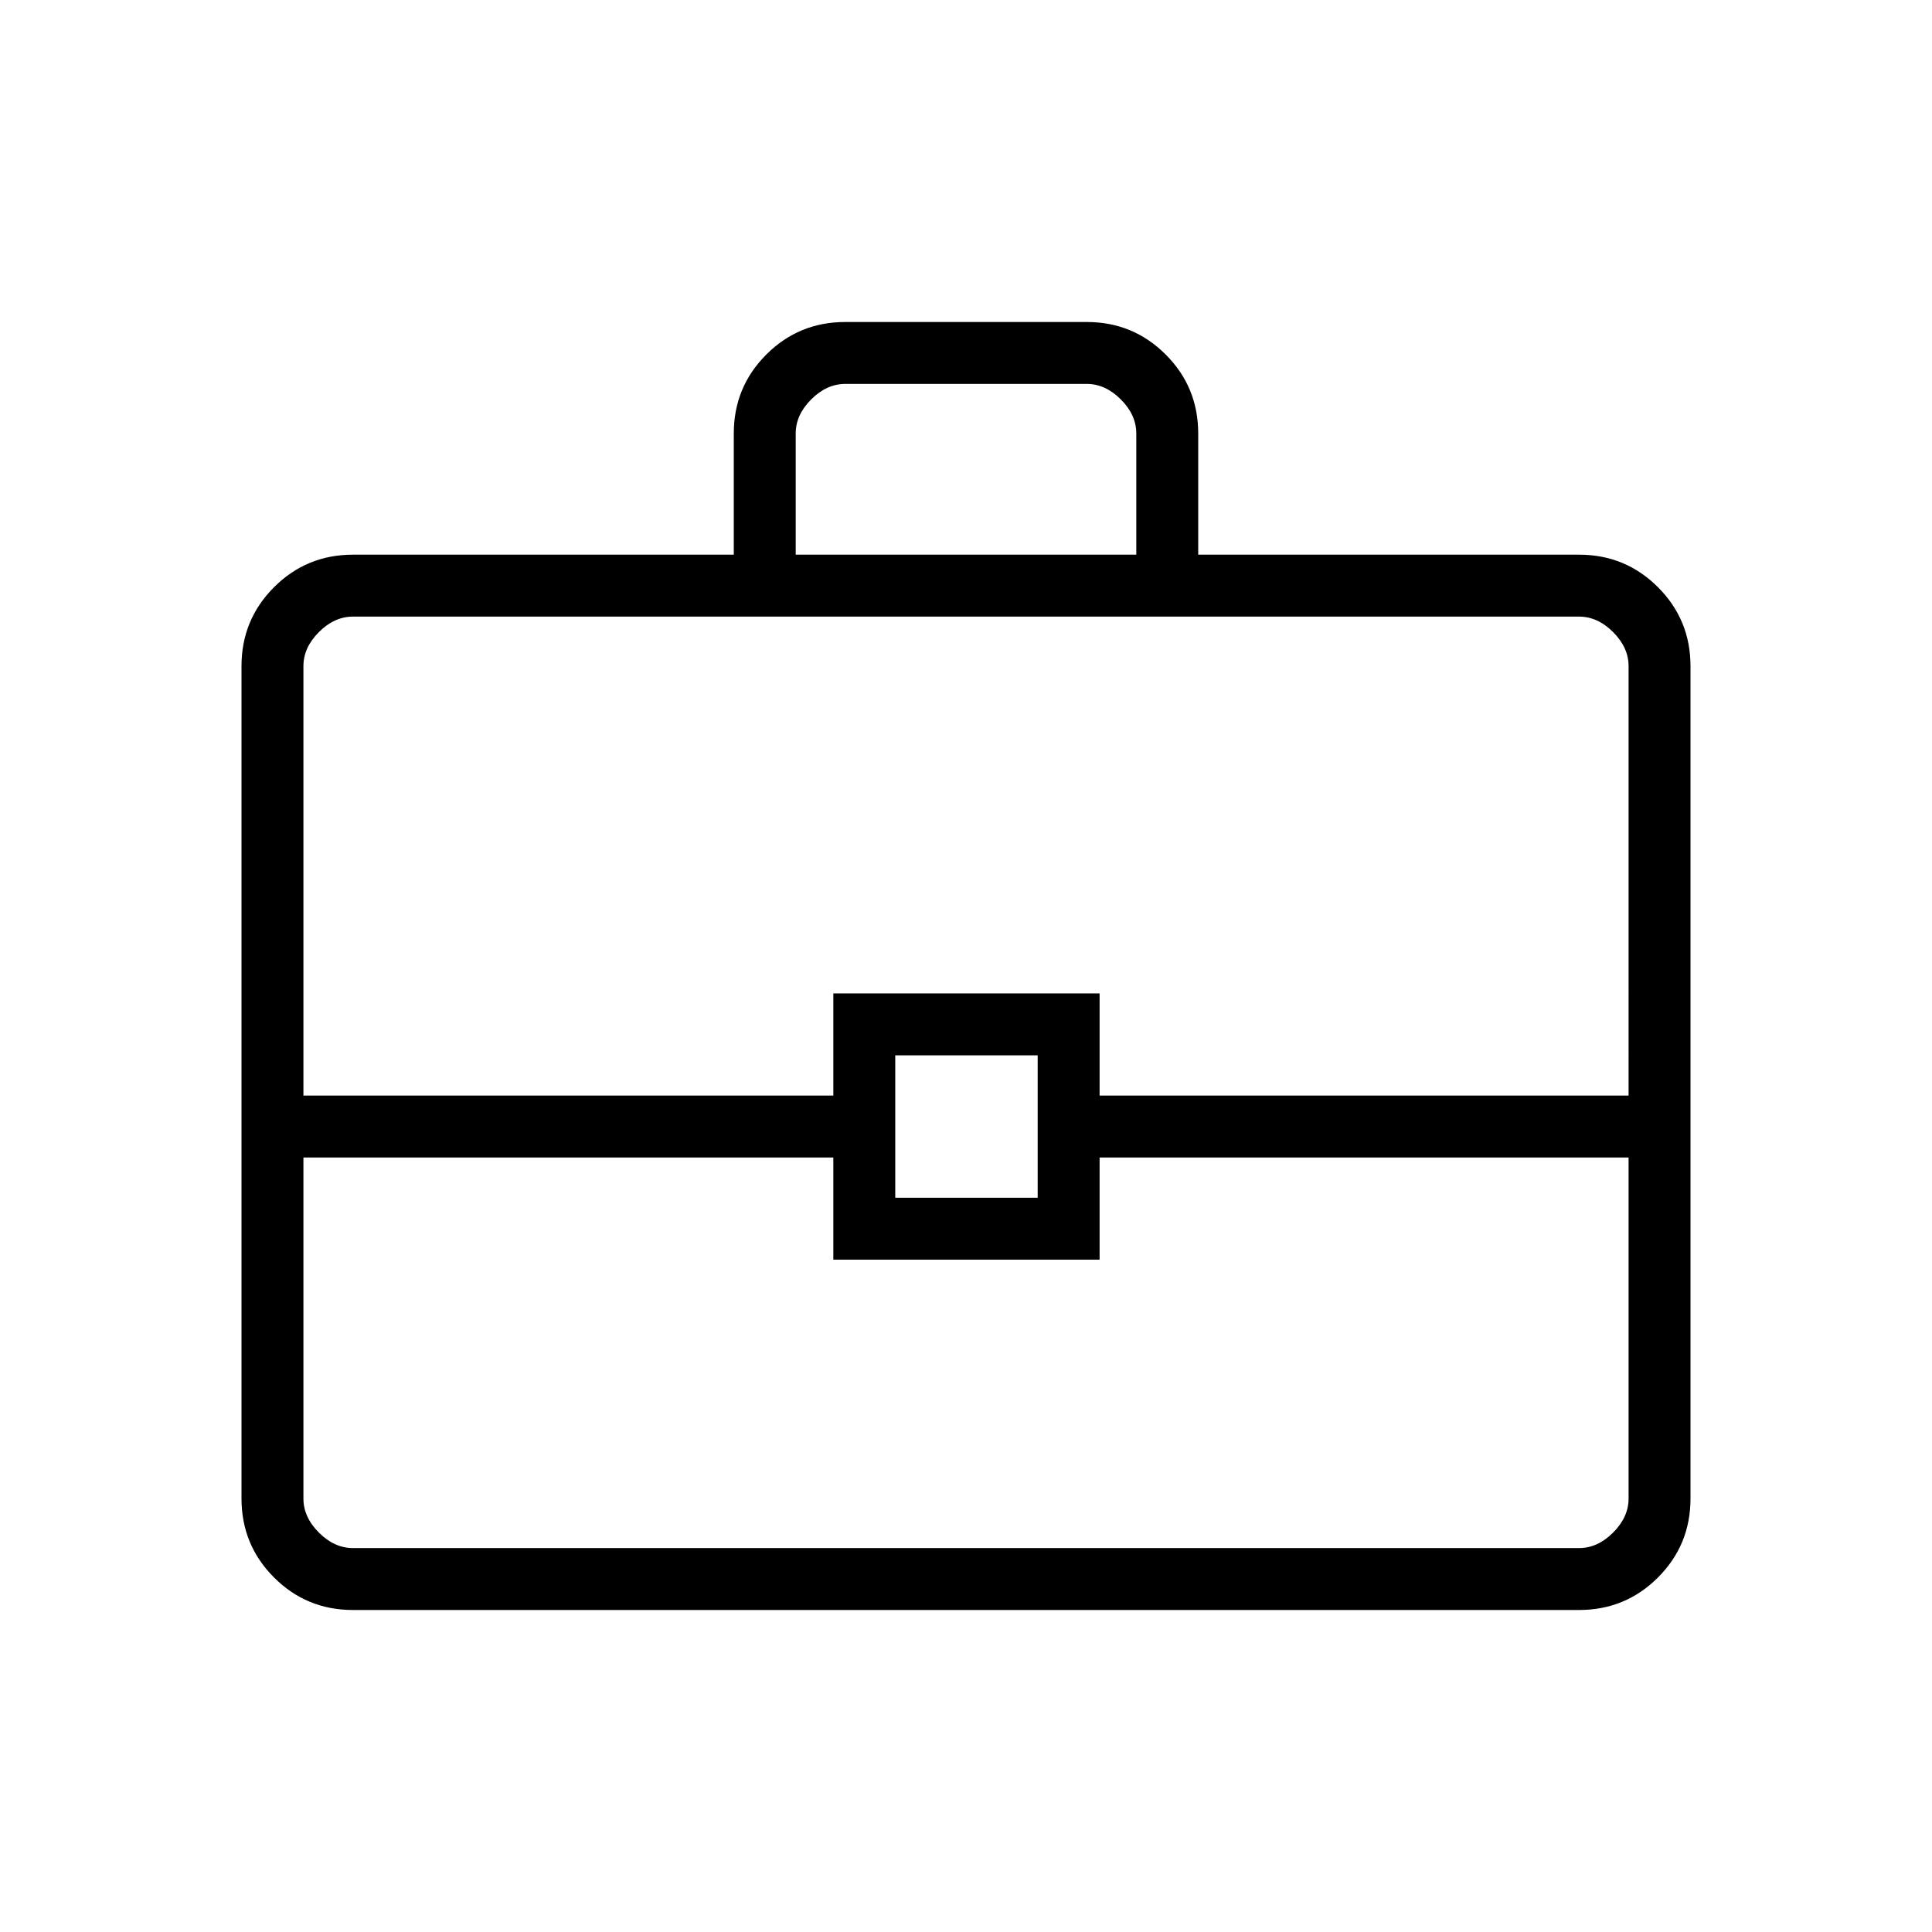 <?xml version="1.0" encoding="UTF-8"?> <svg xmlns="http://www.w3.org/2000/svg" height="48" viewBox="0 96 960 960" width="48"><path d="M175.384 896q-23.057 0-39.221-16.163Q120 863.673 120 840.616V427q0-23.058 16.163-39.221 16.164-16.164 39.221-16.164h189.231v-60.231q0-23.058 16.164-39.221Q396.942 256 420 256h120q23.058 0 39.221 16.163 16.164 16.163 16.164 39.221v60.231h189.231q23.057 0 39.221 16.164Q840 403.942 840 427v413.616q0 23.057-16.163 39.221Q807.673 896 784.616 896H175.384Zm220.001-524.385h169.23v-60.231q0-9.231-7.692-16.923-7.692-7.692-16.923-7.692H420q-9.231 0-16.923 7.692-7.692 7.692-7.692 16.923v60.231Zm413.846 299.539H546.385v50.769H414.077v-50.769H150.769v169.462q0 9.23 7.692 16.923 7.693 7.692 16.923 7.692h609.232q9.23 0 16.923-7.692 7.692-7.693 7.692-16.923V671.154Zm-364.385 20h70.769v-70.769h-70.769v70.769Zm-294.077-50.769h263.308v-50.77h132.308v50.77h262.846V427q0-9.231-7.692-16.923-7.693-7.692-16.923-7.692H175.384q-9.23 0-16.923 7.692-7.692 7.692-7.692 16.923v213.385ZM480 655.769Z"></path></svg> 